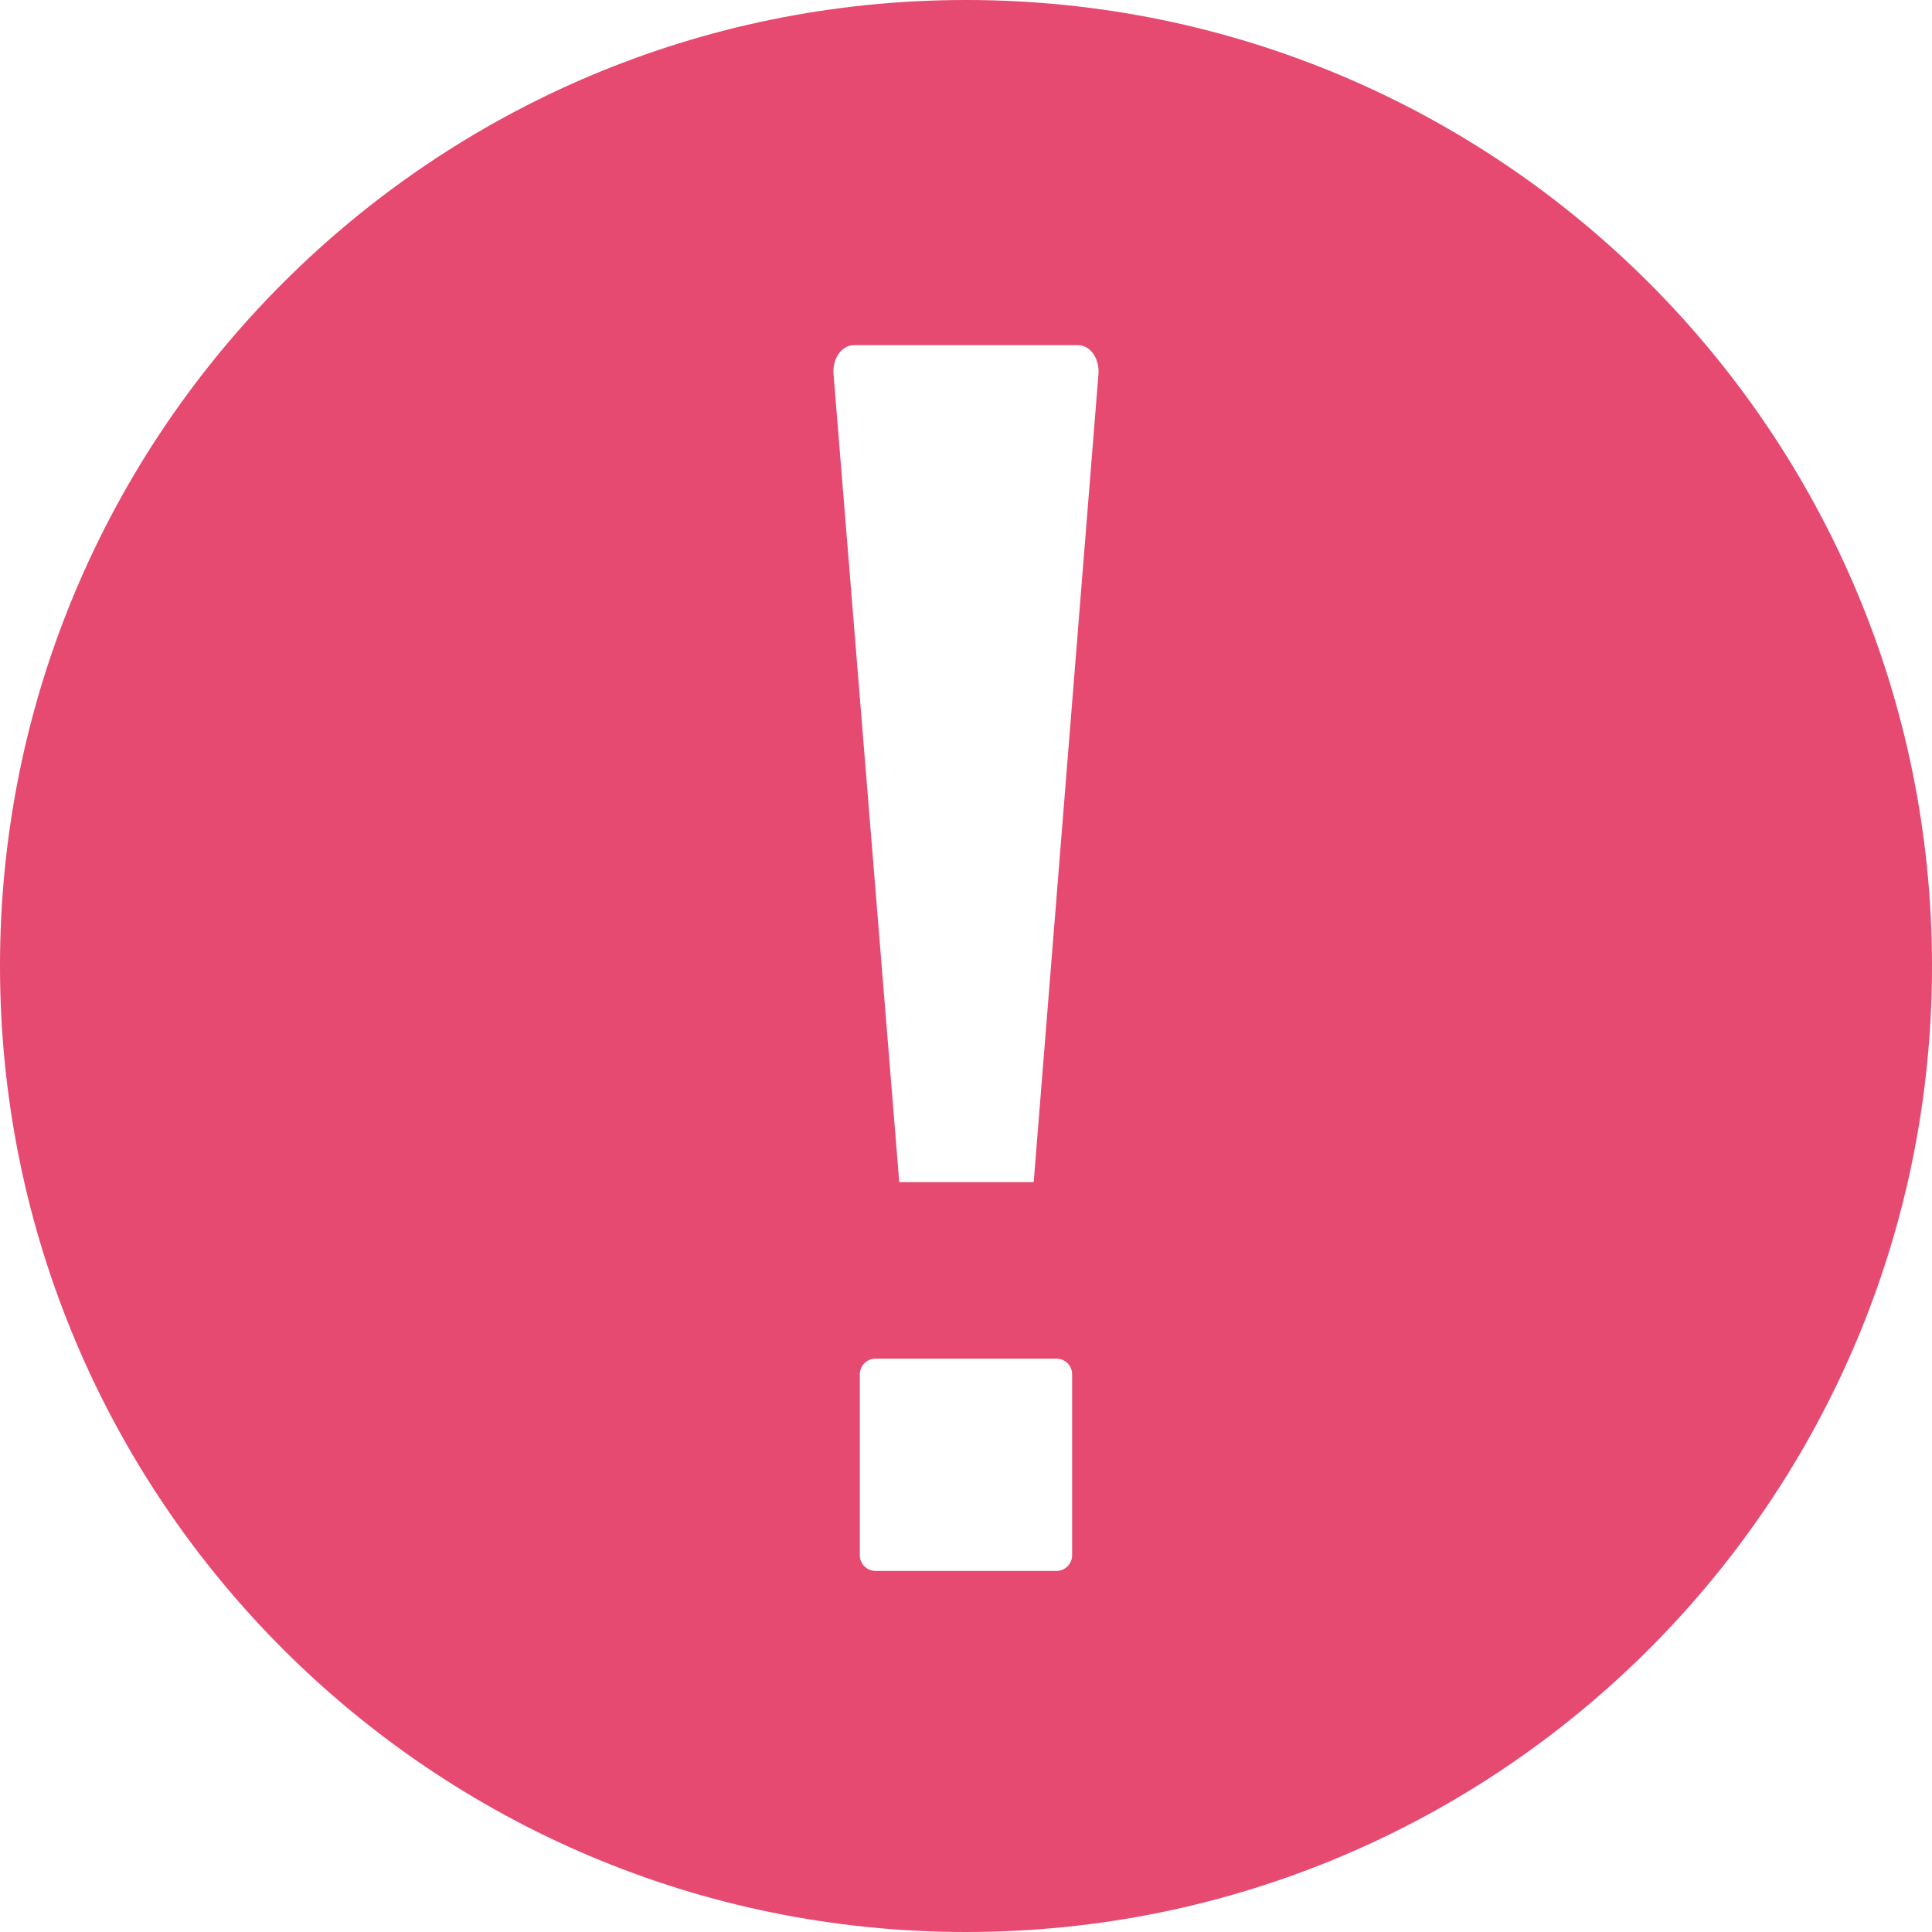 <!--?xml version="1.0" encoding="utf-8"?-->
<!-- Generator: Adobe Illustrator 18.0.0, SVG Export Plug-In . SVG Version: 6.00 Build 0)  -->

<svg version="1.1" id="_x31_0" xmlns="http://www.w3.org/2000/svg" xmlns:xlink="http://www.w3.org/1999/xlink" x="0px" y="0px" viewBox="0 0 512 512" style="width: 256px; height: 256px; opacity: 1;" xml:space="preserve">
<style type="text/css">
	.st0{fill:#374149;}
</style>
<g>
	<path class="st0" d="M256,0C114.617,0,0,114.617,0,256c0,141.386,114.617,256,256,256c141.386,0,256-114.614,256-256
		C512,114.617,397.386,0,256,0z M284.125,412.16c0,2.293-1.859,4.153-4.152,4.153h-47.954c-2.293,0-4.152-1.86-4.152-4.153v-47.953
		c0-2.293,1.859-4.153,4.152-4.153h47.954c2.293,0,4.152,1.86,4.152,4.153V412.16z M273.942,313.27h-35.629L220.898,99.176
		c-0.34-4.168,2.156-7.711,5.457-7.711h59.29c3.297,0,5.793,3.535,5.457,7.699L273.942,313.27z" style="fill: rgb(230, 74, 112);"></path>
</g>
</svg>
